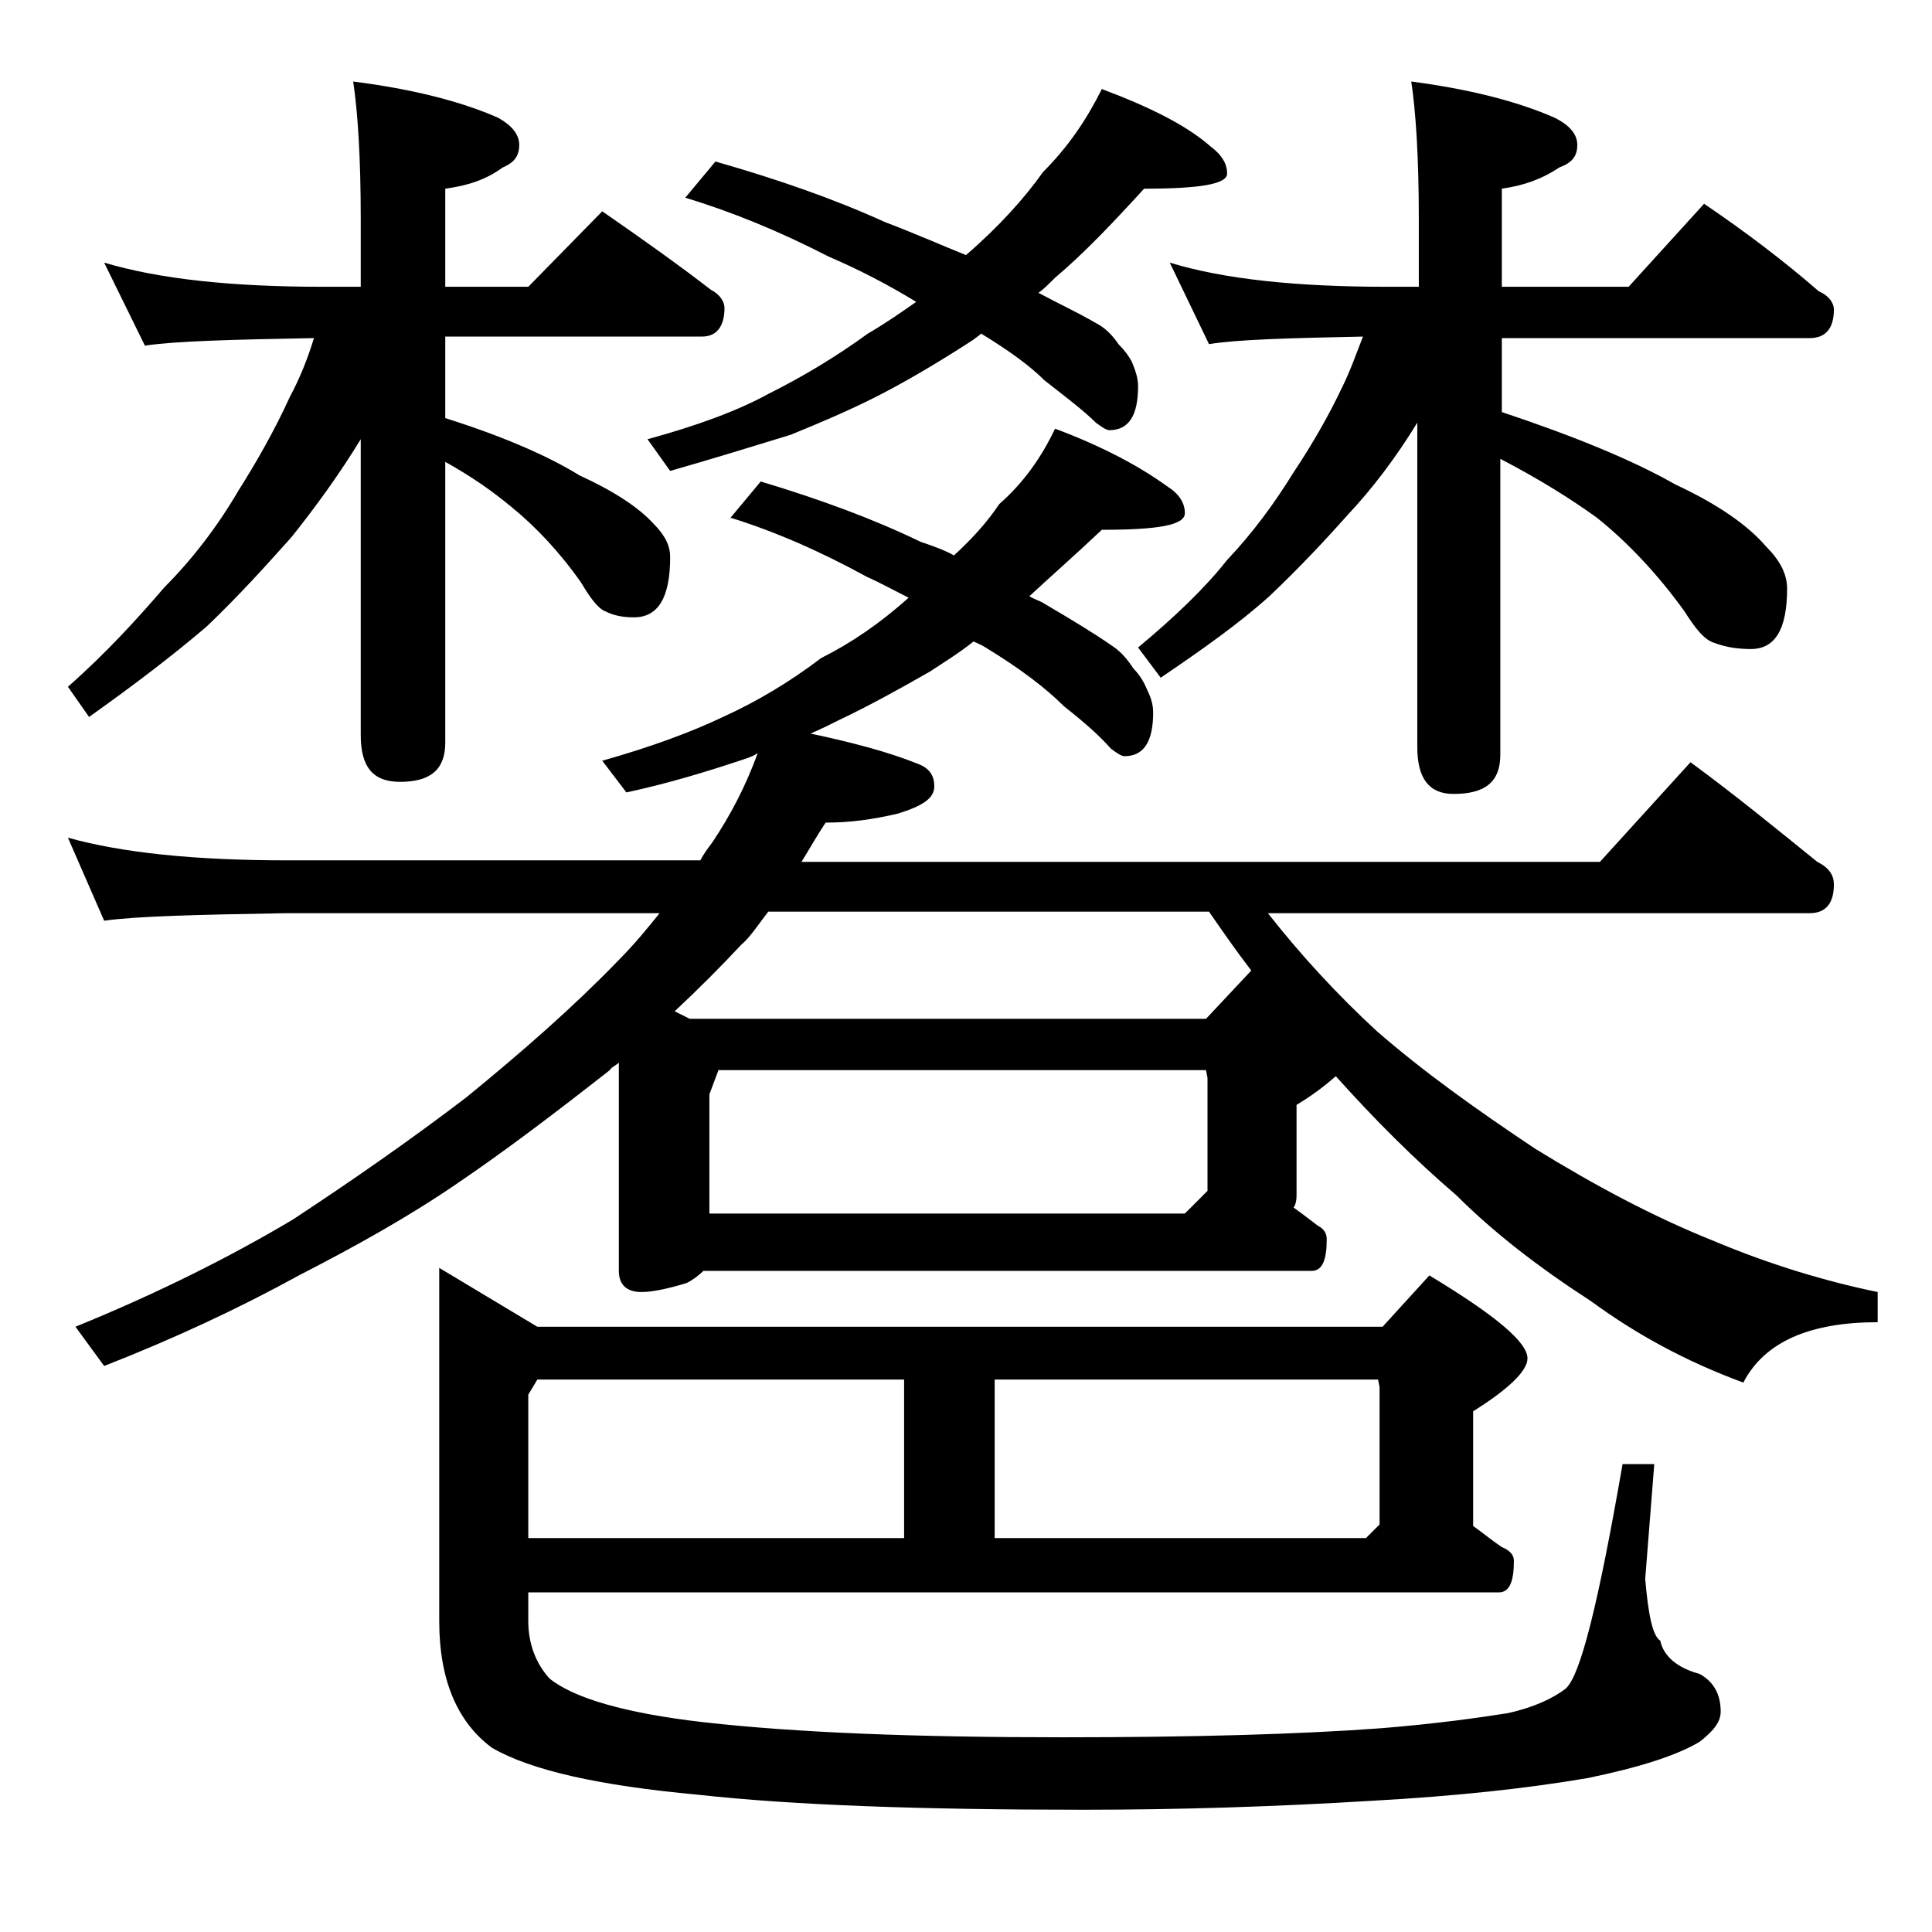 <?xml version="1.0" encoding="utf-8"?>
<!-- Generator: Adobe Illustrator 18.0.0, SVG Export Plug-In . SVG Version: 6.00 Build 0)  -->
<!DOCTYPE svg PUBLIC "-//W3C//DTD SVG 1.1//EN" "http://www.w3.org/Graphics/SVG/1.1/DTD/svg11.dtd">
<svg version="1.1" id="Layer_1" xmlns="http://www.w3.org/2000/svg" xmlns:xlink="http://www.w3.org/1999/xlink" x="0px" y="0px"
	 viewBox="0 0 128 128" enable-background="new 0 0 128 128" xml:space="preserve">
<path d="M6.9,17.4c3.7,1.1,8.5,1.6,14.5,1.6h2.5v-4.5c0-4.1-0.2-7.1-0.5-9.1c3.9,0.5,7.1,1.3,9.6,2.4c0.9,0.5,1.4,1.1,1.4,1.8
	c0,0.8-0.4,1.2-1.1,1.5c-1.1,0.8-2.3,1.2-3.8,1.4V19H35l4.9-5c2.6,1.8,5,3.5,7.2,5.2c0.6,0.3,0.9,0.8,0.9,1.2c0,1.2-0.5,1.9-1.5,1.9
	h-17v5.4c3.8,1.2,6.8,2.5,8.9,3.8c2.2,1,3.9,2.1,4.9,3.2c0.8,0.8,1.1,1.5,1.1,2.2c0,2.7-0.8,4-2.4,4c-0.7,0-1.3-0.1-1.9-0.4
	c-0.5-0.2-1-0.9-1.6-1.9c-1.4-2-3-3.7-4.6-5c-1.2-1-2.6-2-4.4-3v18.6c0,1.8-1,2.6-3,2.6c-1.8,0-2.6-1-2.6-3.1V29.1
	c-1.4,2.3-3,4.5-4.6,6.5c-1.7,1.9-3.5,3.9-5.6,5.9c-2.1,1.8-4.7,3.8-7.8,6l-1.4-2c2.5-2.2,4.6-4.5,6.4-6.6c1.8-1.8,3.5-4,4.9-6.4
	c1.2-1.9,2.4-4,3.4-6.2c0.7-1.3,1.2-2.6,1.6-3.9c-5.5,0.1-9.2,0.2-11.2,0.5L6.9,17.4z M69.9,28.4c3.2,1.2,5.6,2.5,7.4,3.8
	c0.8,0.5,1.2,1.1,1.2,1.8c0,0.8-1.8,1.1-5.5,1.1c-1.8,1.7-3.4,3.1-4.8,4.4c0.3,0.2,0.7,0.3,1,0.5c1.7,1,3.2,1.9,4.5,2.8
	c0.6,0.4,1,0.9,1.4,1.5c0.4,0.4,0.7,0.9,0.9,1.4c0.2,0.4,0.4,0.9,0.4,1.5c0,1.9-0.6,2.9-1.9,2.9c-0.2,0-0.5-0.2-0.9-0.5
	c-0.7-0.8-1.7-1.7-3.1-2.8c-1.2-1.2-2.9-2.5-5.2-3.9c-0.3-0.2-0.6-0.3-0.8-0.4c-1,0.8-2,1.4-2.9,2c-2.1,1.2-4.1,2.3-6,3.2
	c-0.6,0.3-1.2,0.6-1.9,0.9c2.8,0.6,5.1,1.2,7.1,2c0.8,0.3,1.1,0.8,1.1,1.5c0,0.8-0.8,1.3-2.4,1.8c-1.7,0.4-3.2,0.6-4.8,0.6
	c-0.6,0.9-1.1,1.8-1.6,2.6H106l6-6.6c3,2.2,5.8,4.5,8.4,6.6c0.8,0.4,1.1,0.9,1.1,1.5c0,1.2-0.5,1.9-1.6,1.9H84
	c2.2,2.8,4.6,5.4,7.2,7.8c3.1,2.7,6.6,5.2,10.5,7.8c3.9,2.4,7.8,4.5,11.8,6.1c3.8,1.6,7.5,2.7,10.9,3.4v2c-4.5,0-7.5,1.3-8.9,4
	c-3.8-1.4-7.1-3.2-10.1-5.4c-3.4-2.2-6.4-4.5-8.9-7c-2.8-2.4-5.4-5-8-7.9c-0.8,0.7-1.6,1.3-2.6,1.9v6c0,0.4-0.1,0.7-0.2,0.8
	c0.7,0.5,1.2,0.9,1.6,1.2c0.4,0.2,0.6,0.5,0.6,0.9c0,1.4-0.3,2.1-1,2.1H46.6c-0.3,0.3-0.7,0.6-1.1,0.8c-1.3,0.4-2.3,0.6-3,0.6
	c-1,0-1.5-0.5-1.5-1.4V70.4c-0.2,0.2-0.5,0.3-0.6,0.5c-3.7,2.9-7,5.4-10.1,7.5c-3.2,2.2-6.8,4.2-10.5,6.1c-4,2.2-8.3,4.2-12.9,6
	L5,87.9c5.4-2.2,10.2-4.6,14.4-7.1c3.8-2.5,7.7-5.2,11.5-8.1c3.8-3.1,7.2-6.1,10-9c1.1-1.1,2-2.2,2.8-3.2H19
	c-5.9,0.1-10,0.2-12.1,0.5l-2.4-5.5C8.1,56.5,12.9,57,19,57h27.4c0.2-0.4,0.5-0.8,0.8-1.2c1.2-1.8,2.2-3.7,3-5.9
	c-0.3,0.2-0.6,0.3-0.9,0.4c-2.4,0.8-5,1.6-7.8,2.2l-1.6-2.1c3.2-0.9,5.9-1.9,8-2.9c2.2-1,4.4-2.3,6.5-3.9c2-1,3.9-2.3,5.8-4
	c-1-0.5-1.9-1-2.8-1.4c-3.1-1.7-6.1-3-9-3.9l2-2.4c4,1.2,7.5,2.5,10.6,4c0.9,0.3,1.7,0.6,2.2,0.9c1.2-1.1,2.2-2.2,3-3.4
	C67.8,32,69,30.3,69.9,28.4z M35,105.5v1.9c0,1.5,0.5,2.8,1.4,3.8c1.6,1.3,5,2.3,10.2,2.9c6.2,0.7,14.1,1,23.8,1
	c8.7,0,15.7-0.2,21.1-0.6c3.7-0.3,6.5-0.7,8.4-1c1.8-0.4,3-1,3.8-1.6c1-0.8,2.2-5.7,3.8-14.9h2.1l-0.6,7.6c0.2,2.4,0.5,3.8,1,4.1
	c0.2,1,1.1,1.8,2.6,2.2c0.9,0.5,1.4,1.3,1.4,2.5c0,0.7-0.5,1.3-1.4,2c-1.5,0.9-4,1.7-7.4,2.4c-4.1,0.7-8.8,1.2-14.2,1.5
	c-6.5,0.4-12.9,0.6-19.2,0.6c-10.8,0-19.3-0.3-25.6-1c-6.5-0.6-11-1.6-13.6-3.1c-2.3-1.7-3.5-4.5-3.5-8.4V84l6.5,3.9h56l3.1-3.4
	c4.3,2.6,6.5,4.4,6.5,5.5c0,0.8-1.2,2-3.6,3.5v7.6c0.7,0.5,1.3,1,1.9,1.4c0.5,0.2,0.8,0.5,0.8,0.9c0,1.4-0.3,2.1-1,2.1H35z
	 M35.6,91.4l-0.6,1v9.5h24.9V91.4H35.6z M73,5.9c3.2,1.2,5.6,2.4,7.2,3.8c0.8,0.6,1.1,1.2,1.1,1.8c0,0.7-1.8,1-5.5,1
	c-2.1,2.3-4,4.3-5.9,5.9c-0.4,0.4-0.8,0.8-1.1,1c1.3,0.7,2.6,1.3,3.8,2c0.6,0.3,1.1,0.8,1.5,1.4c0.4,0.4,0.7,0.8,0.9,1.2
	c0.2,0.5,0.4,1,0.4,1.6c0,1.9-0.6,2.9-1.9,2.9c-0.2,0-0.5-0.2-0.9-0.5c-0.8-0.8-2-1.7-3.4-2.8c-1-1-2.4-2-4.2-3.1
	c-0.2,0.2-0.4,0.3-0.5,0.4c-2,1.3-4,2.5-5.9,3.5c-1.9,1-4,1.9-6.2,2.8c-2.6,0.8-5.2,1.6-8,2.4l-1.5-2.1c3.3-0.9,6-1.9,8-3
	c2.2-1.1,4.4-2.4,6.6-4c1.2-0.7,2.2-1.4,3.2-2.1c-1.8-1.1-3.7-2.1-5.8-3c-3.3-1.7-6.5-3-9.5-3.9l2-2.4c4.2,1.2,7.9,2.5,11.2,4
	c2.1,0.8,3.9,1.6,5.4,2.2c2.2-1.9,3.9-3.8,5.1-5.5C70.8,9.7,72,7.9,73,5.9z M79.9,67.5l3-3.2c-1-1.3-1.9-2.6-2.8-3.9H50.9
	c-0.7,0.9-1.2,1.7-1.8,2.2c-1.3,1.4-2.8,2.9-4.4,4.4l1,0.5H79.9z M47,80.4h31.5l1.5-1.5v-7.5l-0.1-0.5H47.6L47,72.5V80.4z
	 M65.9,101.9h24.6l0.9-0.9v-9.1l-0.1-0.5H65.9V101.9z M77.5,17.4c3.6,1.1,8.4,1.6,14.4,1.6H94v-4.5c0-4.1-0.2-7.1-0.5-9.1
	c3.8,0.5,7,1.3,9.5,2.4c1,0.5,1.5,1.1,1.5,1.8c0,0.8-0.4,1.2-1.2,1.5c-1.2,0.8-2.4,1.2-3.8,1.4V19h8.4l5-5.5
	c2.8,1.9,5.3,3.8,7.6,5.8c0.7,0.3,1,0.8,1,1.2c0,1.2-0.5,1.9-1.6,1.9H99.5v4.9c4.8,1.6,8.7,3.2,11.5,4.8c2.8,1.3,4.8,2.7,6,4.1
	c0.9,0.9,1.4,1.8,1.4,2.8c0,2.7-0.8,4-2.4,4c-0.8,0-1.6-0.1-2.4-0.4c-0.7-0.2-1.3-1-2-2.1c-1.8-2.5-3.8-4.6-5.8-6.2
	c-1.8-1.3-3.9-2.6-6.4-3.9v19.6c0,1.8-1,2.6-3.1,2.6c-1.6,0-2.4-1-2.4-3.1V28c-1.4,2.3-3,4.4-4.6,6.1c-1.6,1.8-3.3,3.6-5.2,5.4
	c-2,1.8-4.4,3.5-7.2,5.4l-1.5-2c2.4-2,4.4-3.9,5.9-5.8c1.7-1.8,3.1-3.7,4.4-5.8c1.2-1.8,2.3-3.7,3.2-5.6c0.6-1.2,1-2.4,1.4-3.4
	c-5,0.1-8.4,0.2-10.2,0.5L77.5,17.4z"/>
</svg>
